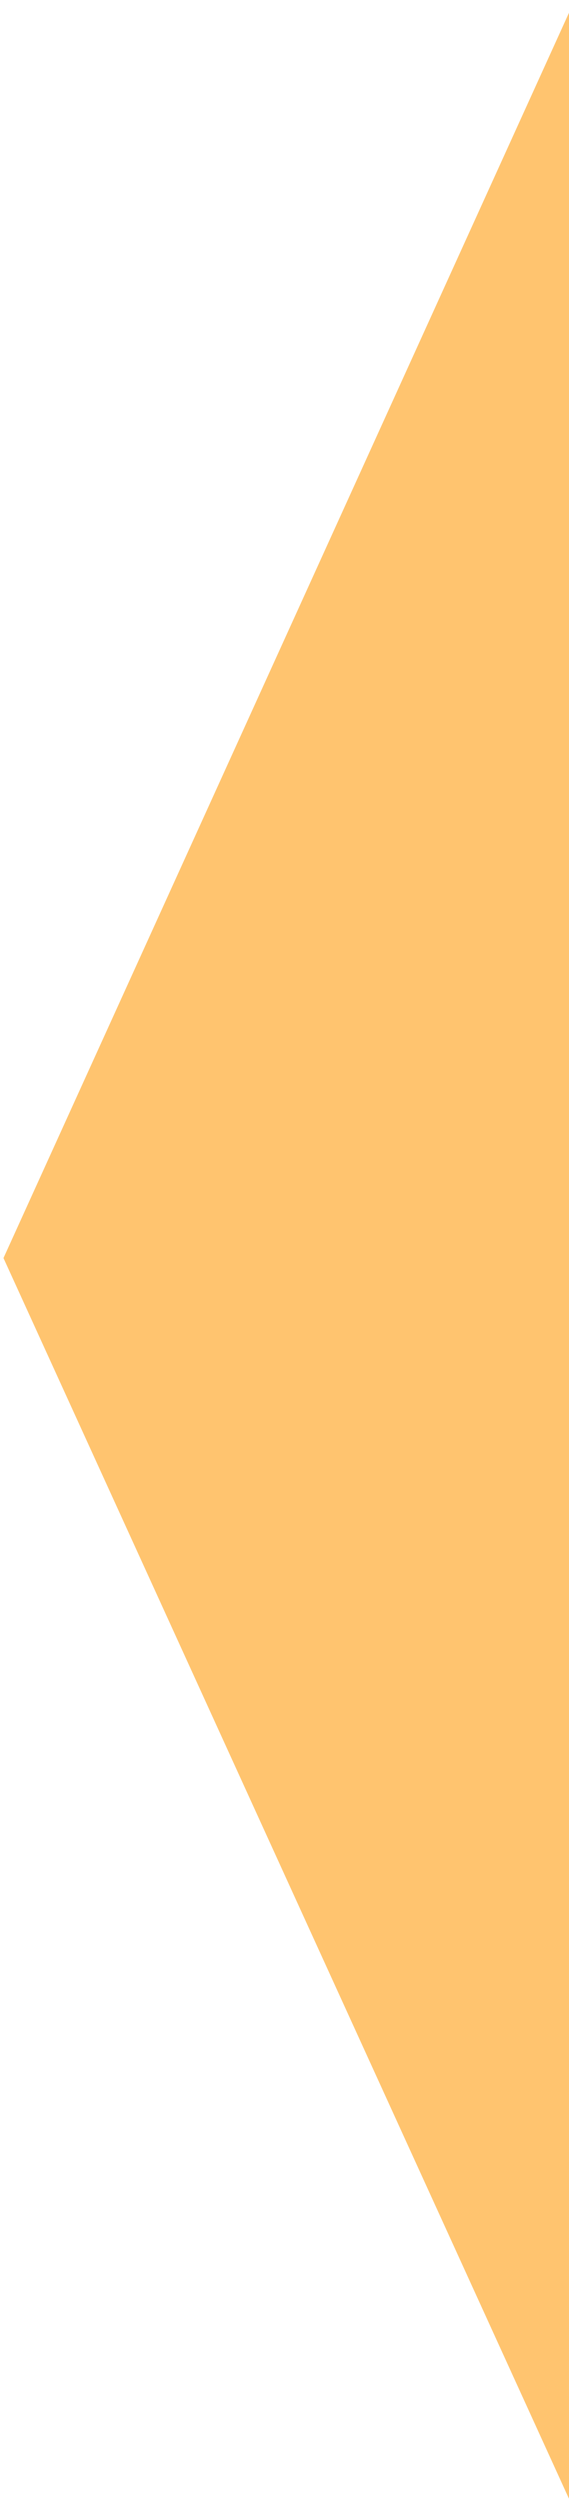 <?xml version="1.0" encoding="utf-8"?>
<!-- Generator: Adobe Illustrator 24.1.3, SVG Export Plug-In . SVG Version: 6.00 Build 0)  -->
<svg version="1.1" id="Layer_1" xmlns="http://www.w3.org/2000/svg" xmlns:xlink="http://www.w3.org/1999/xlink" x="0px" y="0px"
	 viewBox="0 0 49.2 216" style="enable-background:new 0 0 49.2 216;" xml:space="preserve">
<style type="text/css">
	.st0{fill:#FFC46F;}
</style>
<polygon class="st0" points="0.3,108.7 49.7,0 49.7,217 "/>
</svg>
